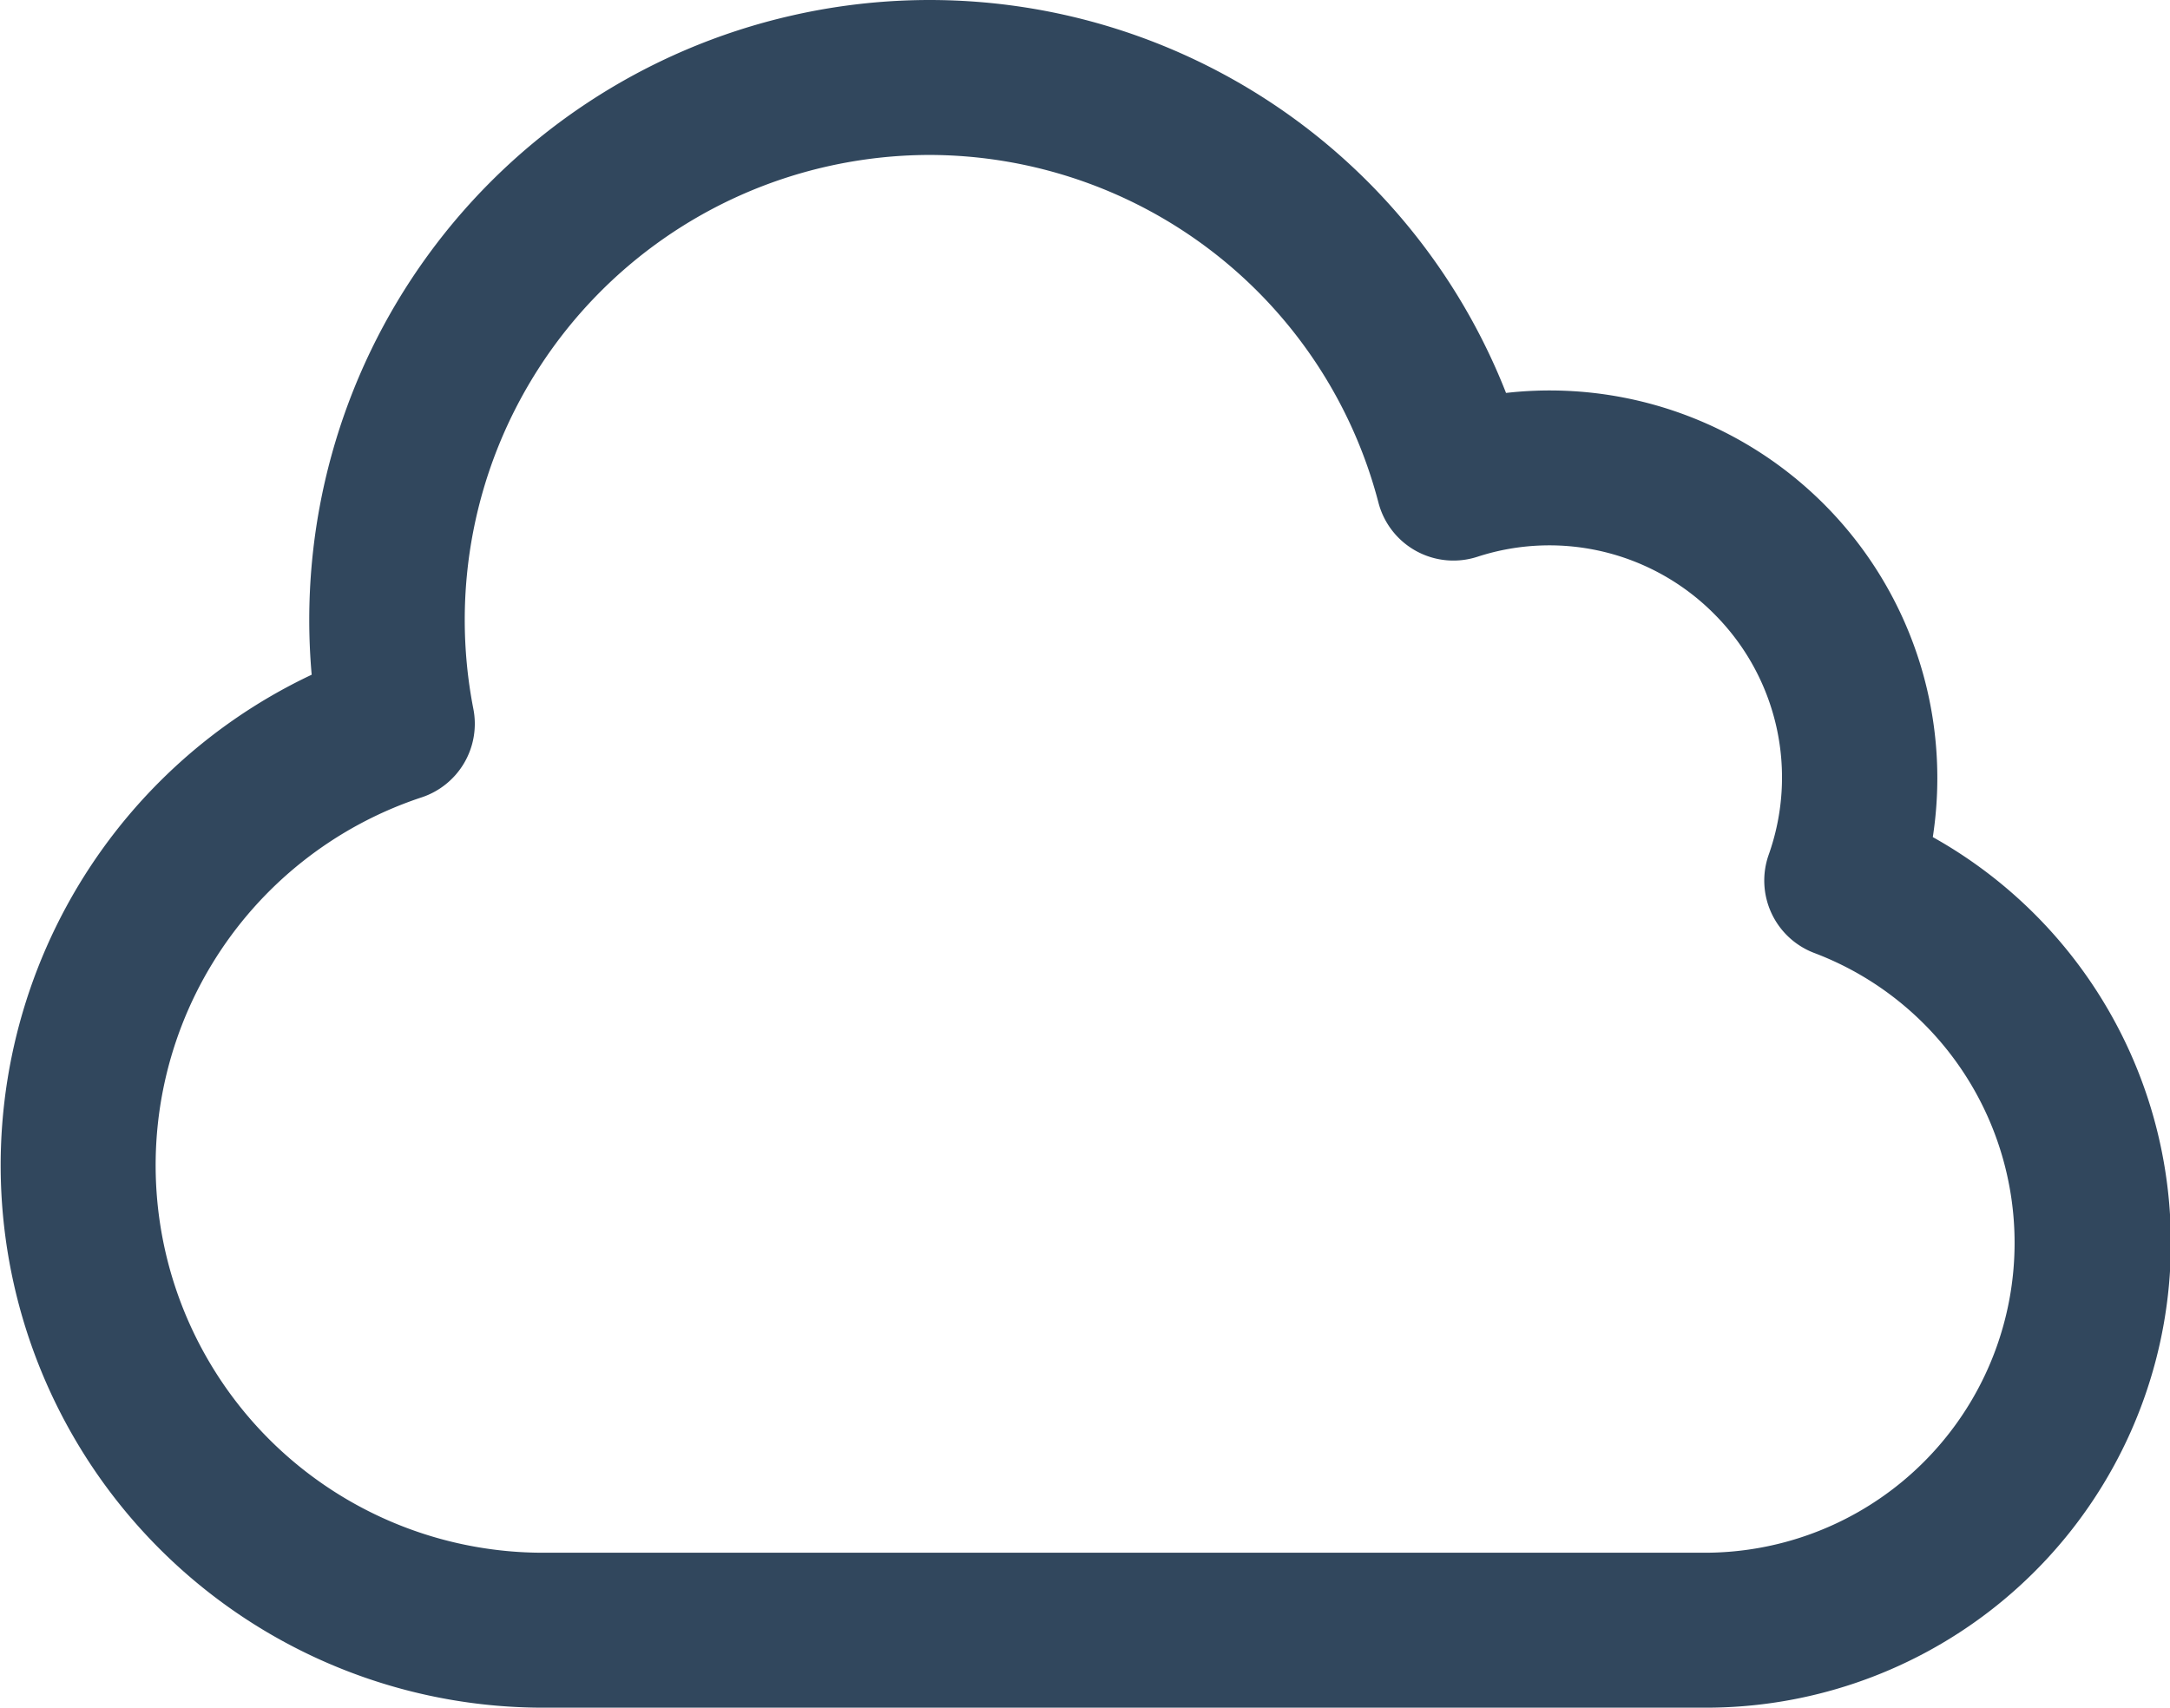 <svg xmlns="http://www.w3.org/2000/svg" width="21.005" height="16.532" viewBox="0 0 21.005 16.532">
  <path id="Path_9883" data-name="Path 9883" d="M18,20.25H6.75a5.251,5.251,0,0,1-2.233-10A6,6,0,0,1,9.162,3.869a5.994,5.994,0,0,1,6.916,3.653,3.752,3.752,0,0,1,4.131,4.3A4.5,4.5,0,0,1,18,20.25ZM10.5,5.218a4.526,4.526,0,0,0-1,.113,4.5,4.5,0,0,0-3.418,5.25.75.75,0,0,1-.5.856A3.751,3.751,0,0,0,6.75,18.75H18a3,3,0,0,0,1.062-5.806.75.75,0,0,1-.442-.95,2.236,2.236,0,0,0-.513-2.318,2.249,2.249,0,0,0-2.306-.568.75.75,0,0,1-.958-.524A4.5,4.5,0,0,0,10.5,5.218Z" transform="translate(-1.5 -3.718)" fill="#31475d"/>
</svg>
